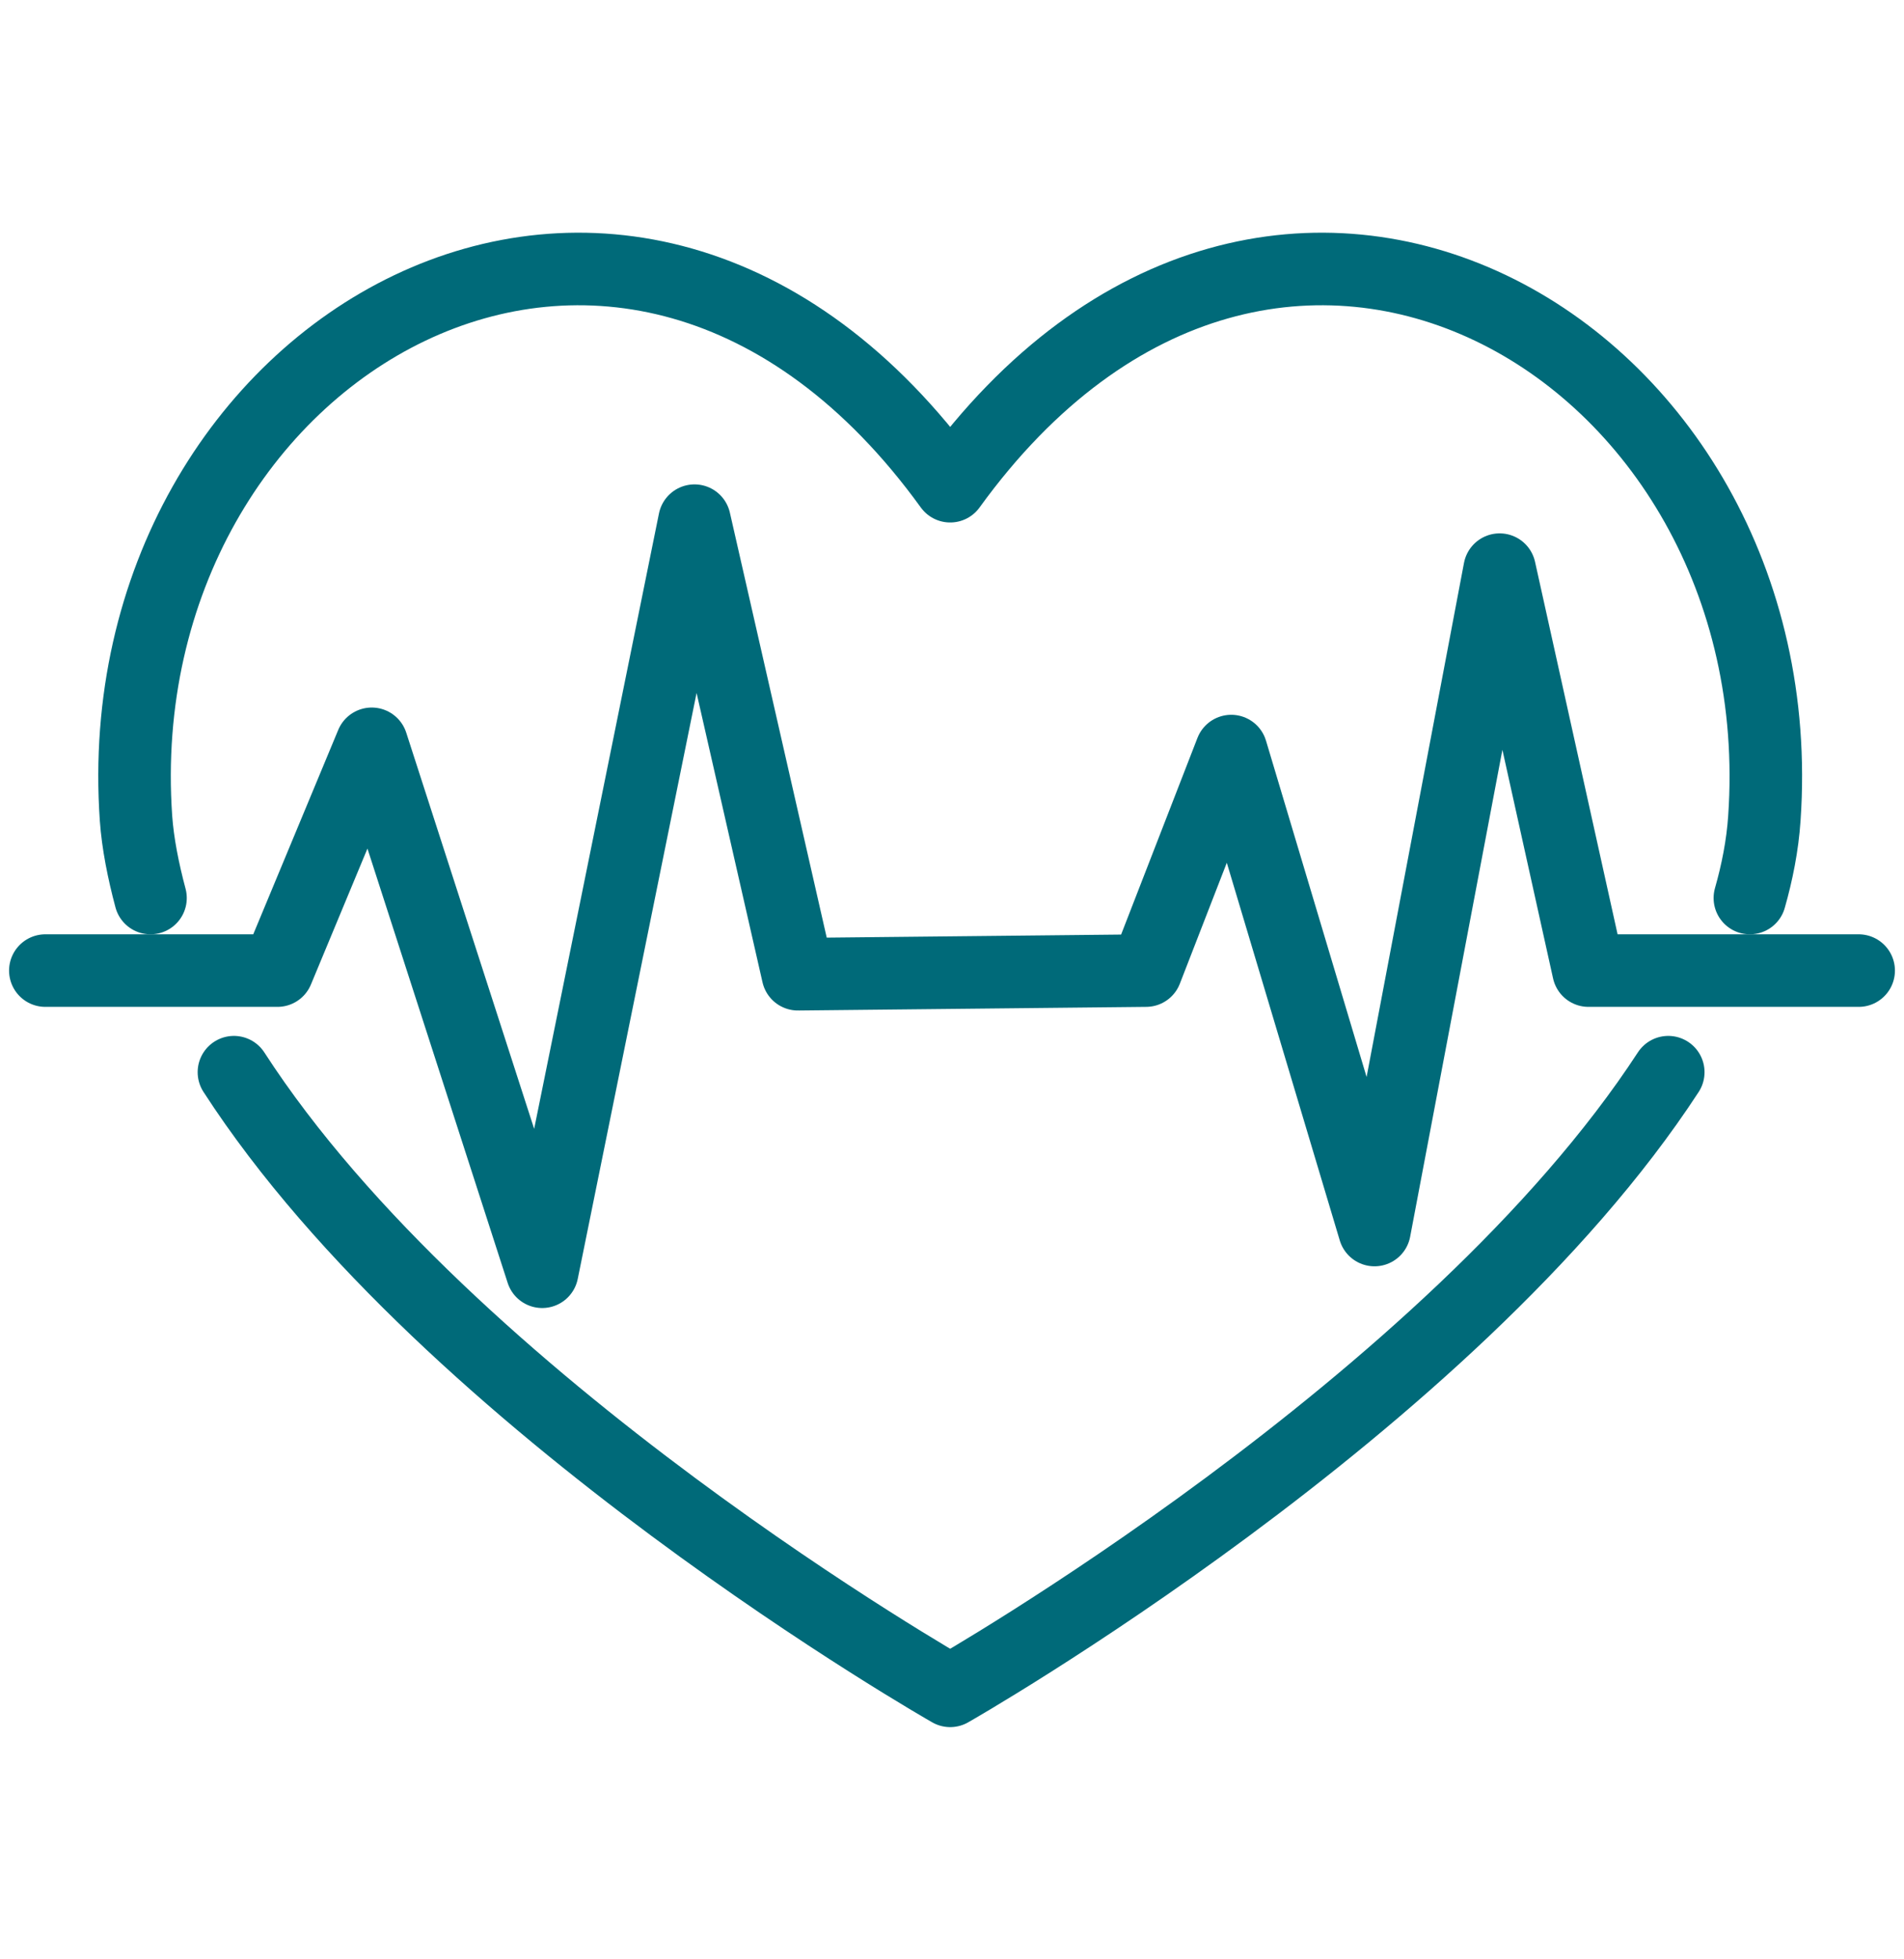 <?xml version="1.0" encoding="UTF-8"?>
<svg id="Capa_1" xmlns="http://www.w3.org/2000/svg" version="1.1" viewBox="0 0 105 108">
  <!-- Generator: Adobe Illustrator 29.2.1, SVG Export Plug-In . SVG Version: 2.1.0 Build 116)  -->
  <defs>
    <style>
      .st0 {
        fill: none;
        stroke: #006a79;
        stroke-linecap: round;
        stroke-linejoin: round;
        stroke-width: 4px;
      }
    </style>
  </defs>
  <polyline class="st0" points="2.5 53.5 15.3 53.5 20.5 41 29.9 70.1 38.3 28.7 44 53.7 63.2 53.5 67.9 41.4 75.8 67.8 82.7 31.4 87.6 53.5 102.5 53.5"/>
  <path class="st0" d="M8.3,49.5c-.4-1.5-.7-3-.8-4.4C5.7,19.1,34.6,2.2,52.4,26.8c17.8-24.6,46.7-7.7,44.9,18.3-.1,1.5-.4,3-.8,4.4"/>
  <path class="st0" d="M12.9,59.1c11.9,18.4,39.5,34.1,39.5,34.1,0,0,27.6-15.7,39.6-34.1"/>
</svg>